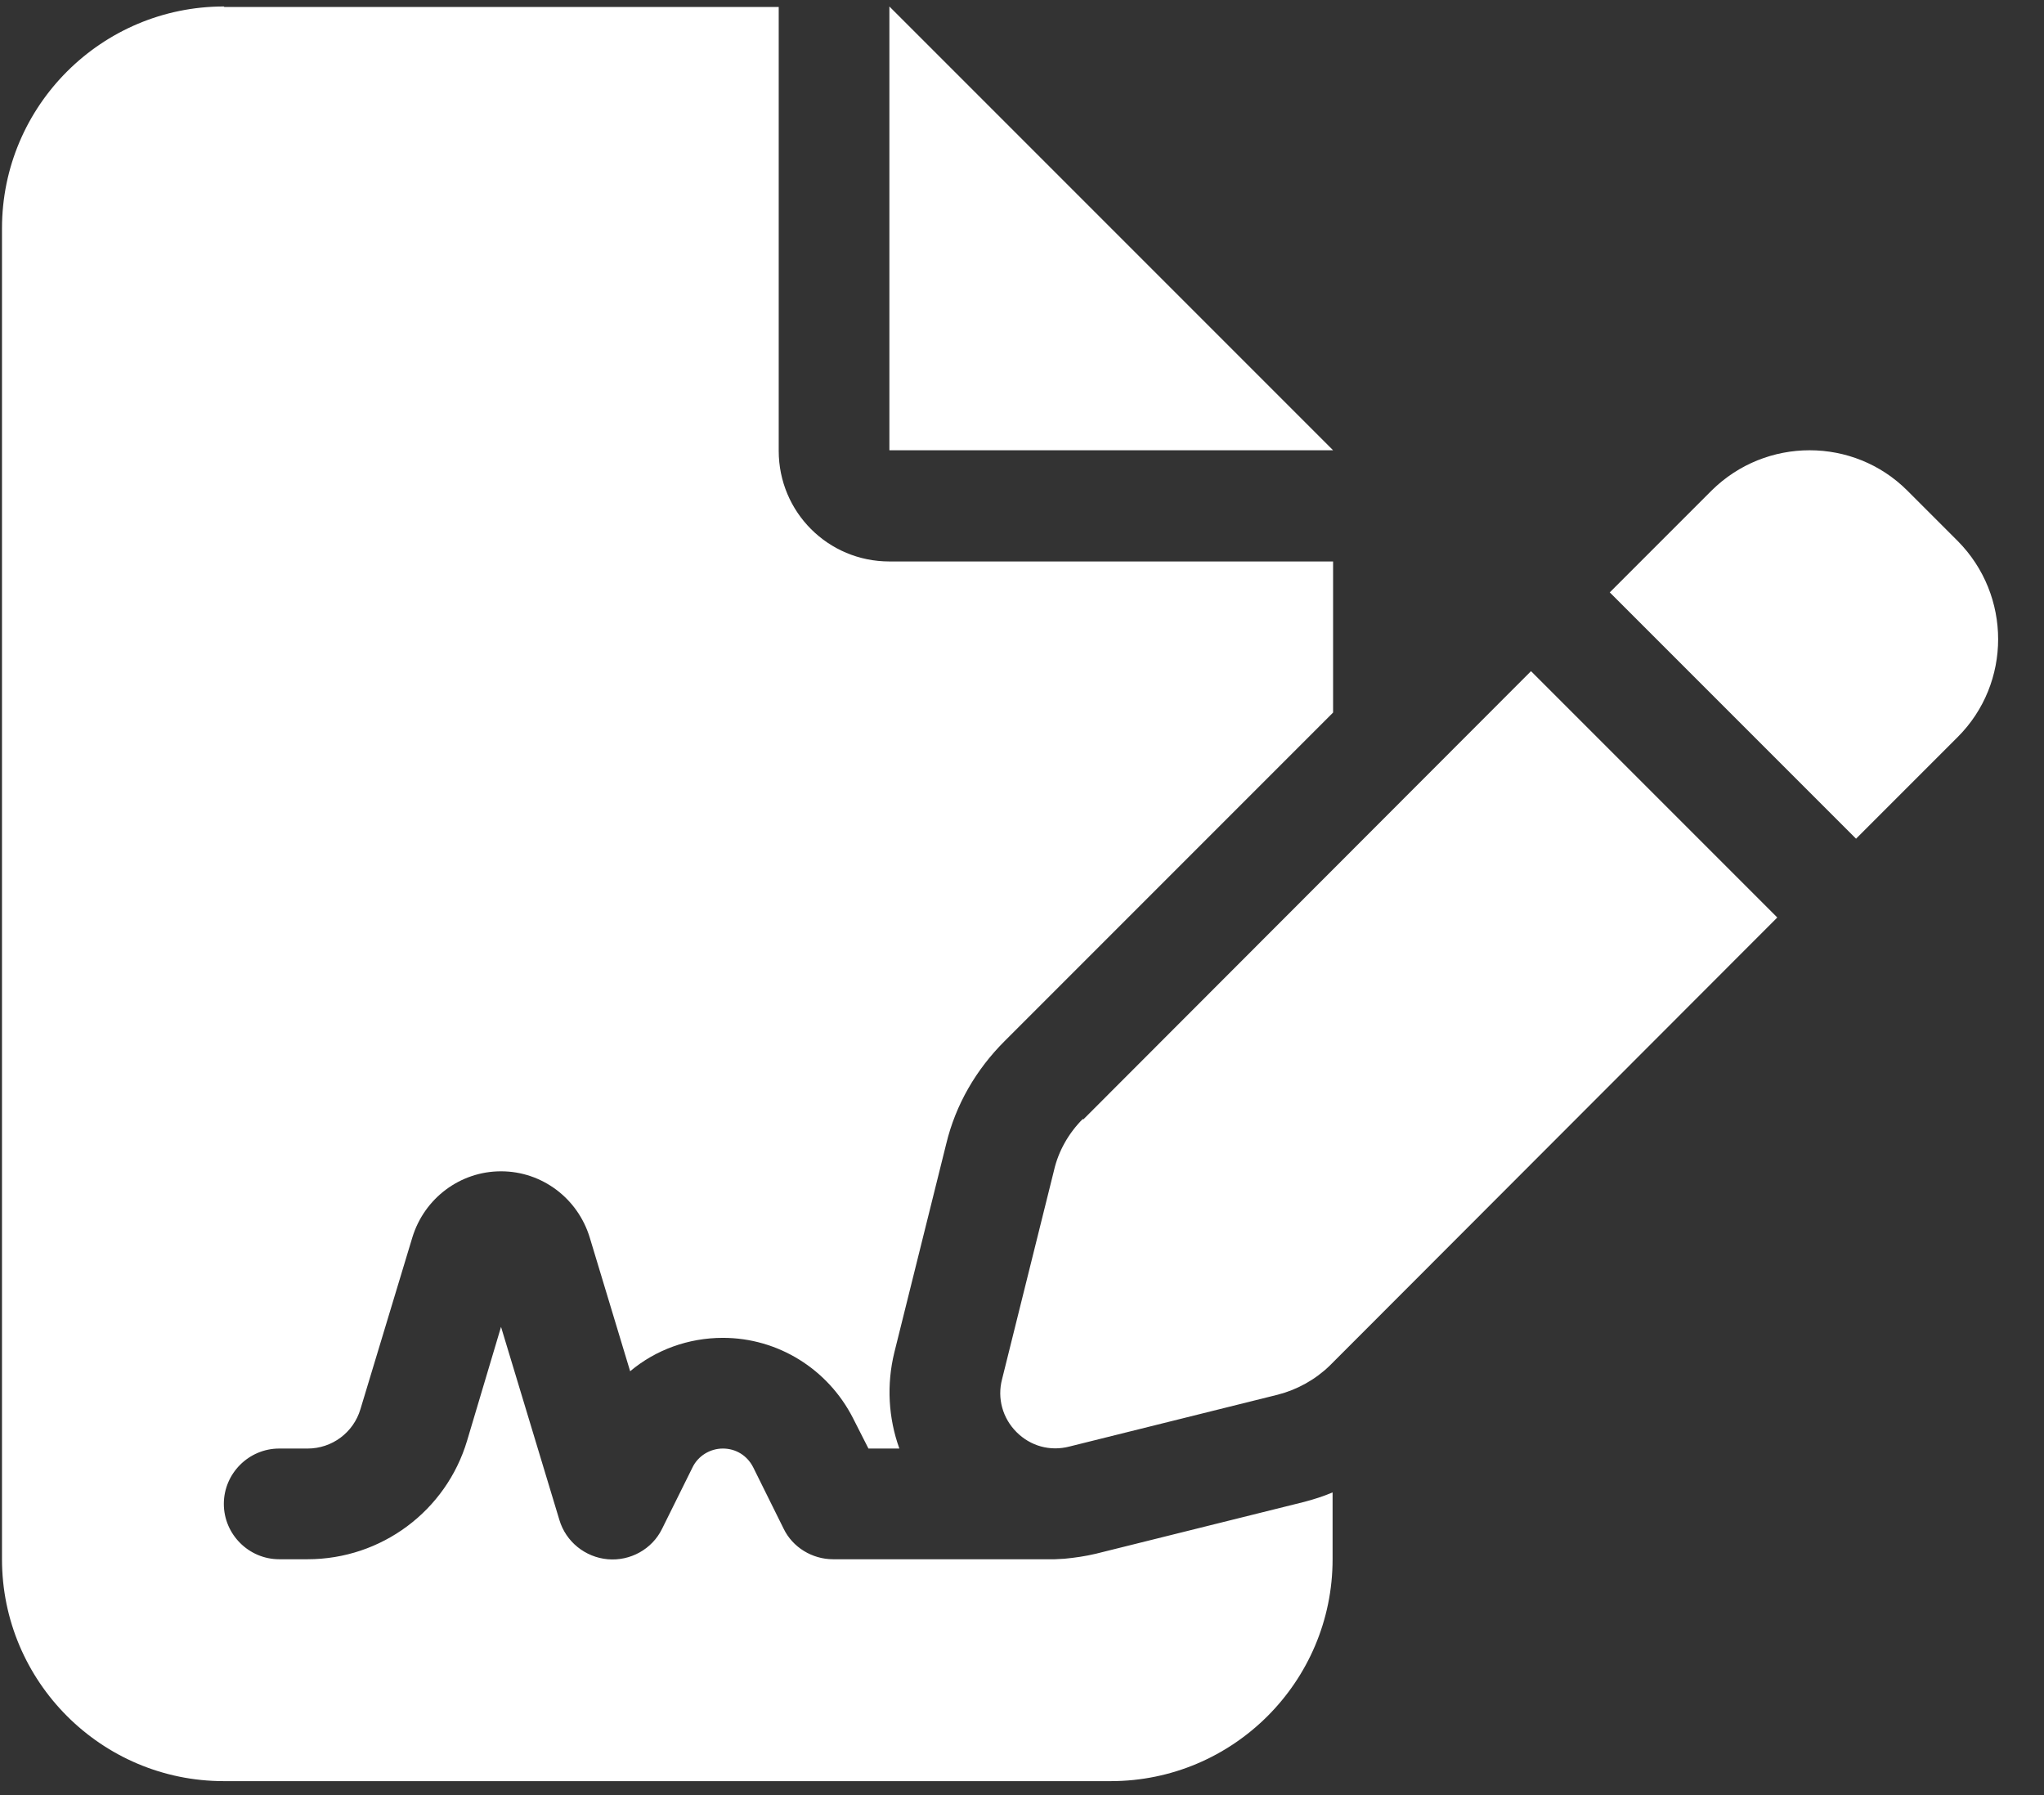 <svg width="41" height="36" viewBox="0 0 41 36" fill="none" xmlns="http://www.w3.org/2000/svg">
<rect x="0" y="0" width="41" height="36" fill="#333333" stroke="none"/>
<path d="M4.49 0.13C2.04 0.13 0.04 2.12 0.04 4.58V31.27C0.04 33.72 2.03 35.72 4.49 35.72H22.28C24.73 35.72 26.73 33.73 26.73 31.27V29.93C26.54 30.01 26.35 30.07 26.16 30.12L21.98 31.16C21.77 31.21 21.56 31.24 21.35 31.26C21.29 31.26 21.22 31.27 21.16 31.27H16.71C16.29 31.27 15.9 31.03 15.72 30.66L15.11 29.43C14.99 29.19 14.76 29.05 14.5 29.05C14.24 29.05 14 29.2 13.89 29.43L13.28 30.66C13.08 31.07 12.64 31.31 12.19 31.27C11.74 31.23 11.35 30.92 11.22 30.48L10.05 26.61L9.37 28.89C8.95 30.3 7.65 31.27 6.17 31.27H5.6C4.99 31.27 4.49 30.77 4.49 30.16C4.49 29.55 4.99 29.05 5.6 29.05H6.17C6.66 29.05 7.09 28.73 7.23 28.26L8.27 24.82C8.51 24.03 9.23 23.49 10.05 23.49C10.87 23.49 11.59 24.03 11.83 24.82L12.64 27.5C13.15 27.07 13.81 26.83 14.5 26.83C15.61 26.83 16.61 27.46 17.11 28.44L17.42 29.05H18.04C17.82 28.44 17.78 27.77 17.94 27.12L18.98 22.94C19.17 22.15 19.58 21.45 20.15 20.88L26.74 14.29V11.26H17.84C16.61 11.26 15.62 10.27 15.62 9.04V0.14H4.5L4.49 0.13ZM17.84 0.13V9.03H26.74L17.84 0.13ZM38.26 9.84C37.18 8.76 35.42 8.76 34.33 9.84L32.29 11.88L37.23 16.82L39.27 14.78C40.35 13.7 40.35 11.94 39.27 10.85L38.27 9.85L38.26 9.84ZM21.72 22.44C21.44 22.72 21.23 23.08 21.14 23.48L20.1 27.66C20 28.04 20.11 28.44 20.39 28.72C20.67 29 21.06 29.11 21.45 29.01L25.63 27.97C26.02 27.87 26.38 27.67 26.67 27.39L35.65 18.4L30.71 13.46L21.73 22.45L21.72 22.44Z" fill="white"/>
</svg>
